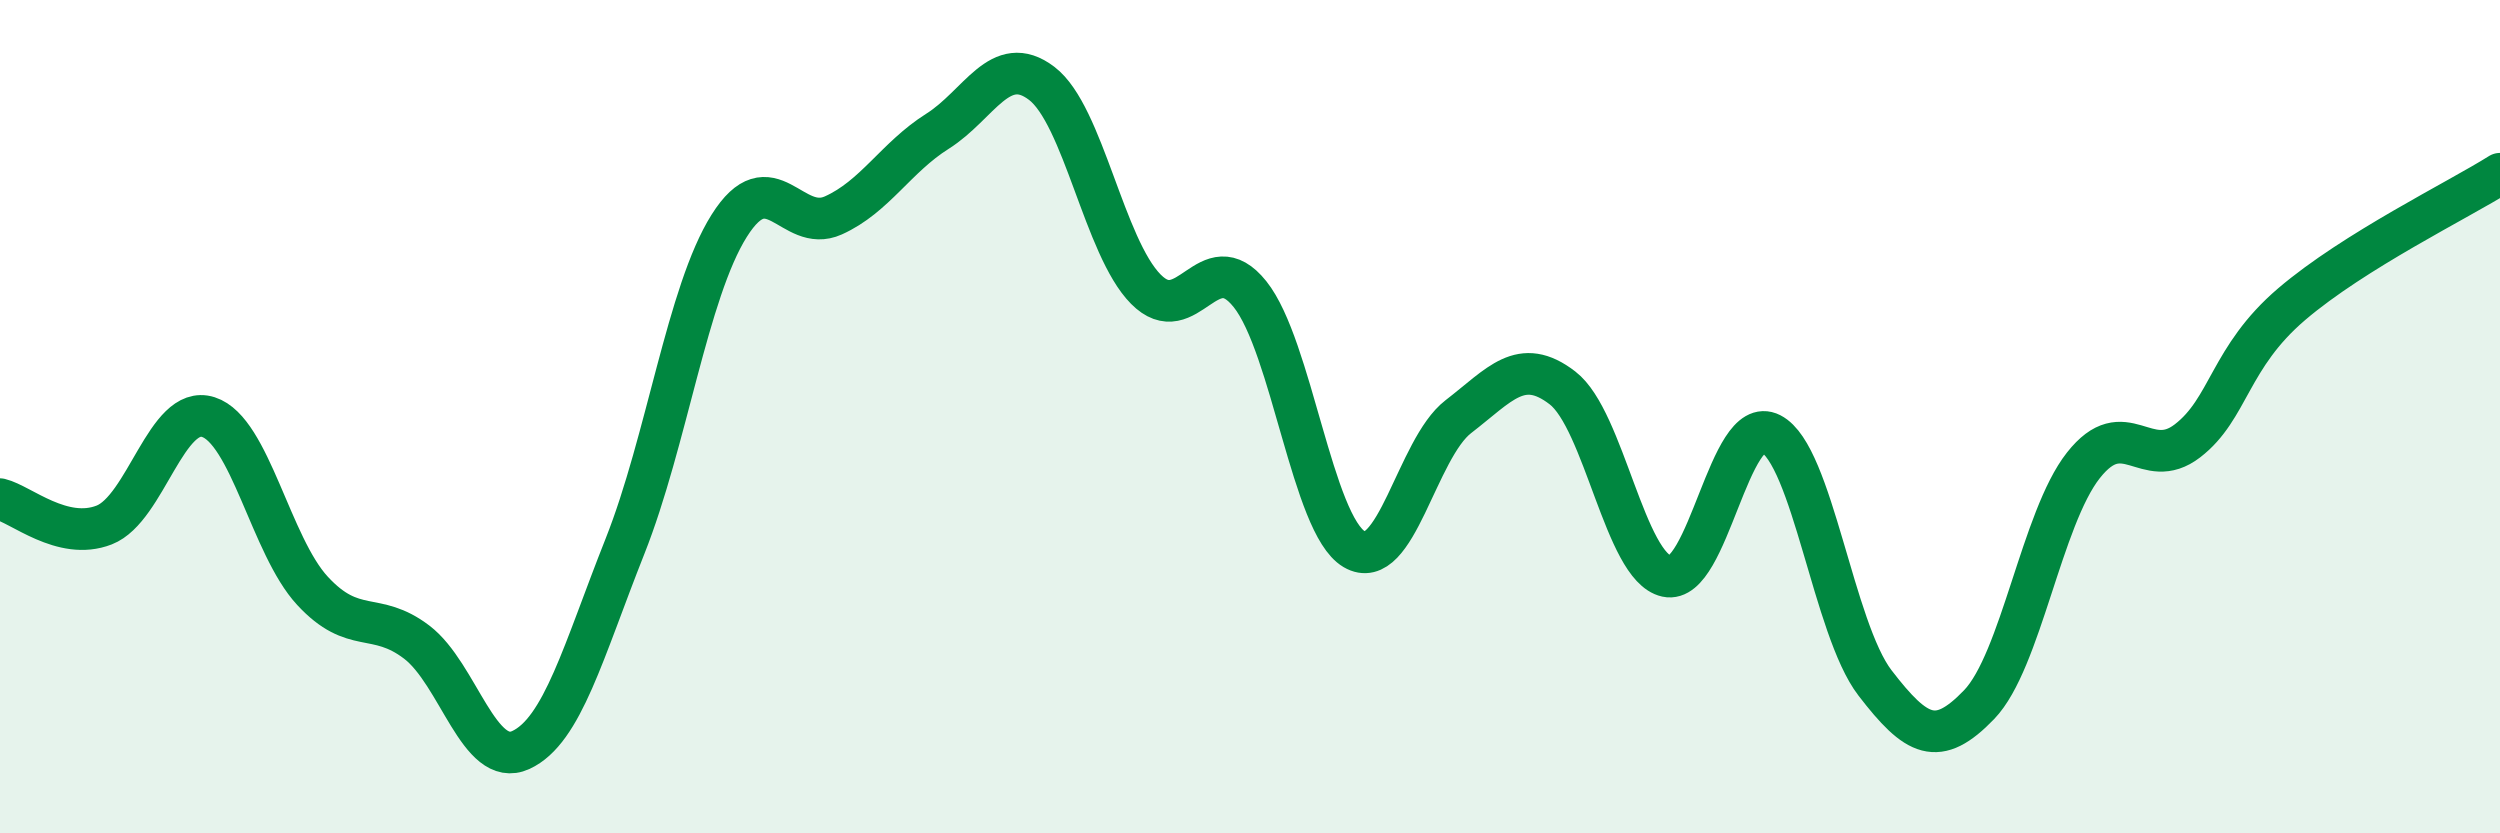 
    <svg width="60" height="20" viewBox="0 0 60 20" xmlns="http://www.w3.org/2000/svg">
      <path
        d="M 0,11.98 C 0.5,12.1 1.5,12.99 2.5,12.6 C 3.5,12.21 4,9.69 5,10.01 C 6,10.33 6.5,13.1 7.5,14.18 C 8.5,15.26 9,14.65 10,15.41 C 11,16.17 11.5,18.46 12.5,18 C 13.5,17.54 14,15.63 15,13.11 C 16,10.59 16.5,7.01 17.5,5.42 C 18.5,3.83 19,5.62 20,5.17 C 21,4.72 21.5,3.78 22.5,3.15 C 23.5,2.52 24,1.24 25,2 C 26,2.76 26.5,5.93 27.5,6.94 C 28.5,7.95 29,5.81 30,7.06 C 31,8.31 31.5,12.59 32.5,13.18 C 33.5,13.77 34,10.77 35,10 C 36,9.23 36.5,8.54 37.5,9.31 C 38.5,10.08 39,13.61 40,13.83 C 41,14.05 41.5,9.9 42.5,10.41 C 43.5,10.92 44,15.09 45,16.39 C 46,17.69 46.5,17.95 47.5,16.91 C 48.5,15.87 49,12.44 50,11.17 C 51,9.9 51.5,11.35 52.5,10.58 C 53.5,9.81 53.5,8.58 55,7.3 C 56.5,6.02 59,4.8 60,4.17L60 20L0 20Z"
        fill="#008740"
        opacity="0.1"
        stroke-linecap="round"
        stroke-linejoin="round"
      />
      <path
        d="M 0,11.98 C 0.5,12.1 1.5,12.99 2.5,12.6 C 3.5,12.21 4,9.69 5,10.01 C 6,10.33 6.5,13.1 7.5,14.18 C 8.5,15.26 9,14.65 10,15.41 C 11,16.17 11.5,18.46 12.5,18 C 13.5,17.54 14,15.63 15,13.11 C 16,10.59 16.5,7.01 17.5,5.42 C 18.5,3.83 19,5.62 20,5.17 C 21,4.72 21.5,3.78 22.5,3.15 C 23.5,2.52 24,1.24 25,2 C 26,2.76 26.5,5.93 27.5,6.94 C 28.5,7.95 29,5.81 30,7.06 C 31,8.31 31.5,12.59 32.5,13.18 C 33.5,13.77 34,10.77 35,10 C 36,9.23 36.5,8.54 37.5,9.31 C 38.5,10.08 39,13.61 40,13.83 C 41,14.05 41.5,9.9 42.5,10.41 C 43.5,10.92 44,15.09 45,16.39 C 46,17.69 46.5,17.95 47.5,16.91 C 48.5,15.87 49,12.44 50,11.17 C 51,9.9 51.5,11.35 52.5,10.58 C 53.5,9.81 53.5,8.58 55,7.3 C 56.5,6.02 59,4.8 60,4.17"
        stroke="#008740"
        stroke-width="1"
        fill="none"
        stroke-linecap="round"
        stroke-linejoin="round"
      />
    </svg>
  